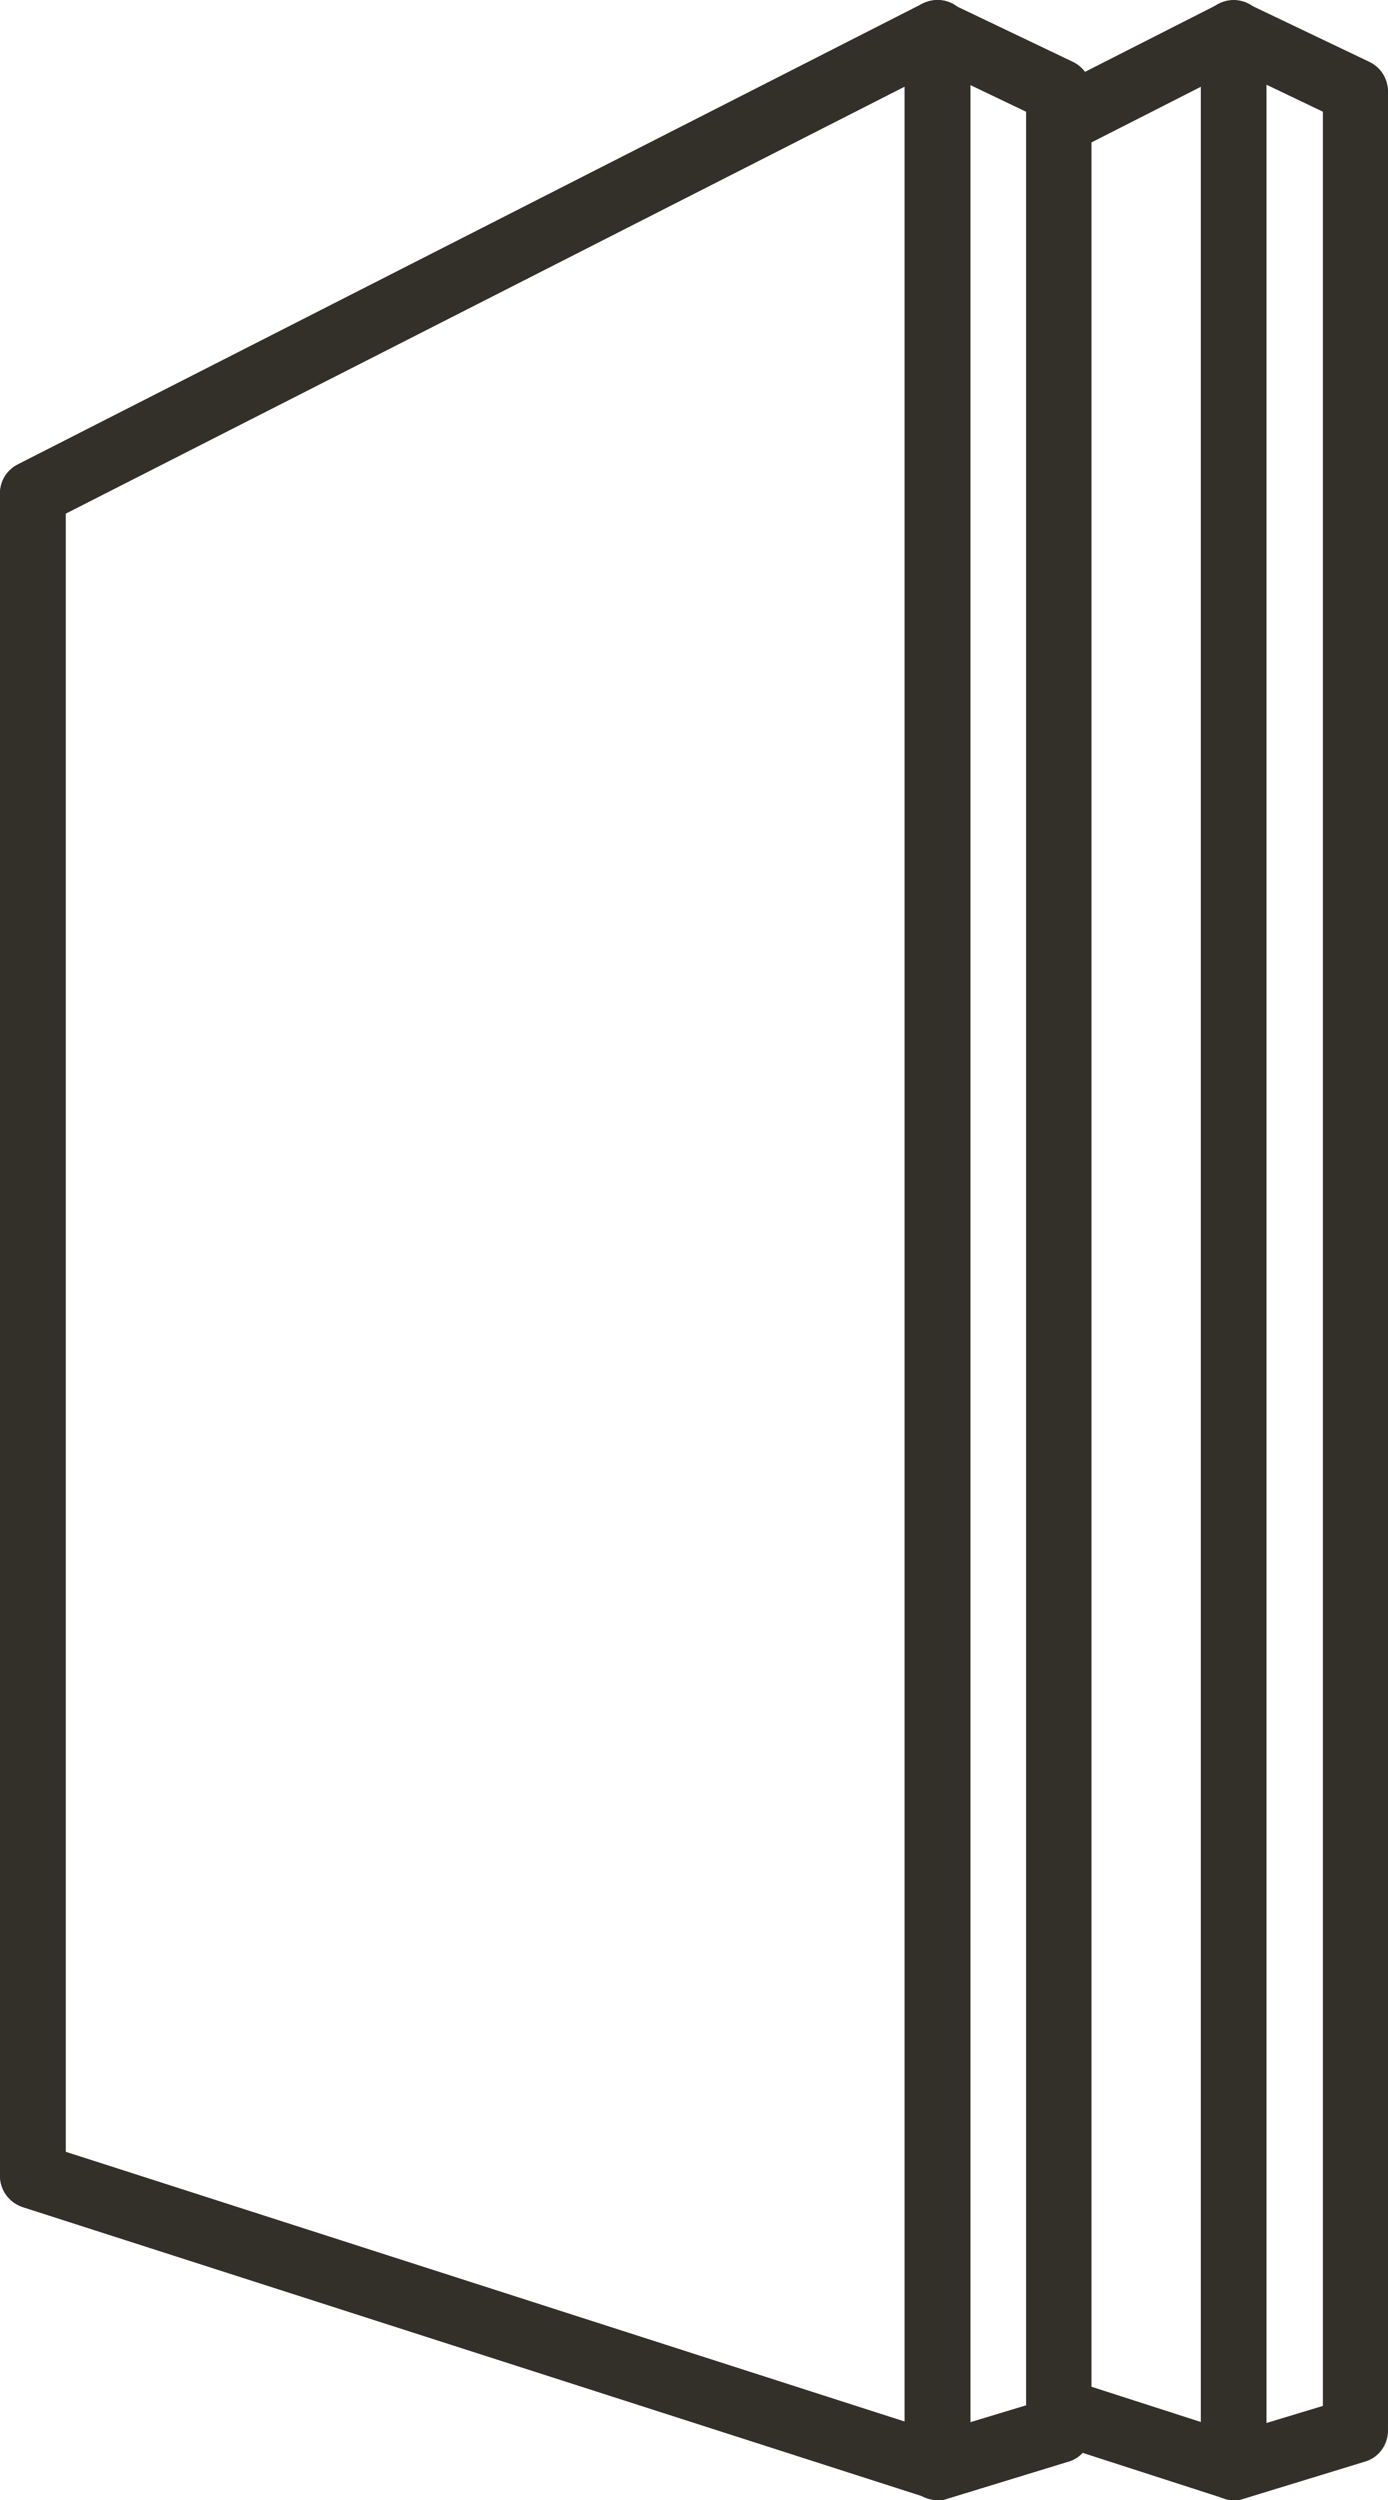 <?xml version="1.0" encoding="UTF-8"?>
<svg id="Camada_2" data-name="Camada 2" xmlns="http://www.w3.org/2000/svg" viewBox="0 0 25.36 45.66">
  <defs>
    <style>
      .cls-1 {
        fill: #33302a;
      }
    </style>
  </defs>
  <g id="Camada_1-2" data-name="Camada 1">
    <path class="cls-1" d="m1.2,39.3l15.93,5.12,1.62-.49V2.04l-1.61-.77L1.2,9.38v29.93Zm15.93,6.35c-.06,0-.12,0-.18-.03L.42,40.31c-.25-.08-.42-.31-.42-.57V9.01c0-.23.13-.43.33-.53L16.85.07c.17-.08.36-.09.53,0l2.22,1.06c.21.1.34.31.34.54v42.72c0,.26-.17.5-.43.57l-2.22.68c-.06.02-.11.03-.17.03"/>
    <path class="cls-1" d="m17.13,45.66c-.33,0-.6-.27-.6-.6V.6c0-.33.27-.6.6-.6s.6.27.6.6v44.46c0,.33-.27.6-.6.6"/>
    <path class="cls-1" d="m1.2,39.3l15.93,5.12,1.62-.49V2.04l-1.61-.77L1.2,9.38v29.93Zm15.93,6.35c-.06,0-.12,0-.18-.03L.42,40.31c-.25-.08-.42-.31-.42-.57V9.01c0-.23.13-.43.33-.53L16.85.07c.17-.08.36-.09.53,0l2.22,1.06c.21.1.34.31.34.54v42.72c0,.26-.17.5-.43.57l-2.22.68c-.06.02-.11.03-.17.03"/>
    <path class="cls-1" d="m17.13,45.66c-.33,0-.6-.27-.6-.6V.6c0-.33.27-.6.6-.6s.6.27.6.6v44.46c0,.33-.27.6-.6.6"/>
    <path class="cls-1" d="m22.54,45.66c-.06,0-.12,0-.18-.03l-3.19-1.03c-.31-.1-.49-.44-.39-.75.1-.32.44-.49.76-.39l3.01.97,1.62-.49V2.04l-1.61-.77-2.93,1.49c-.3.15-.66.03-.81-.26-.15-.29-.03-.66.26-.81L22.27.07c.17-.08.36-.09.53,0l2.22,1.06c.21.1.34.31.34.54v42.72c0,.26-.17.5-.43.57l-2.22.68c-.06.02-.11.03-.17.03"/>
    <path class="cls-1" d="m22.54,45.66c-.33,0-.6-.27-.6-.6V.6c0-.33.27-.6.6-.6s.6.27.6.6v44.46c0,.33-.27.6-.6.6"/>
  </g>
</svg>